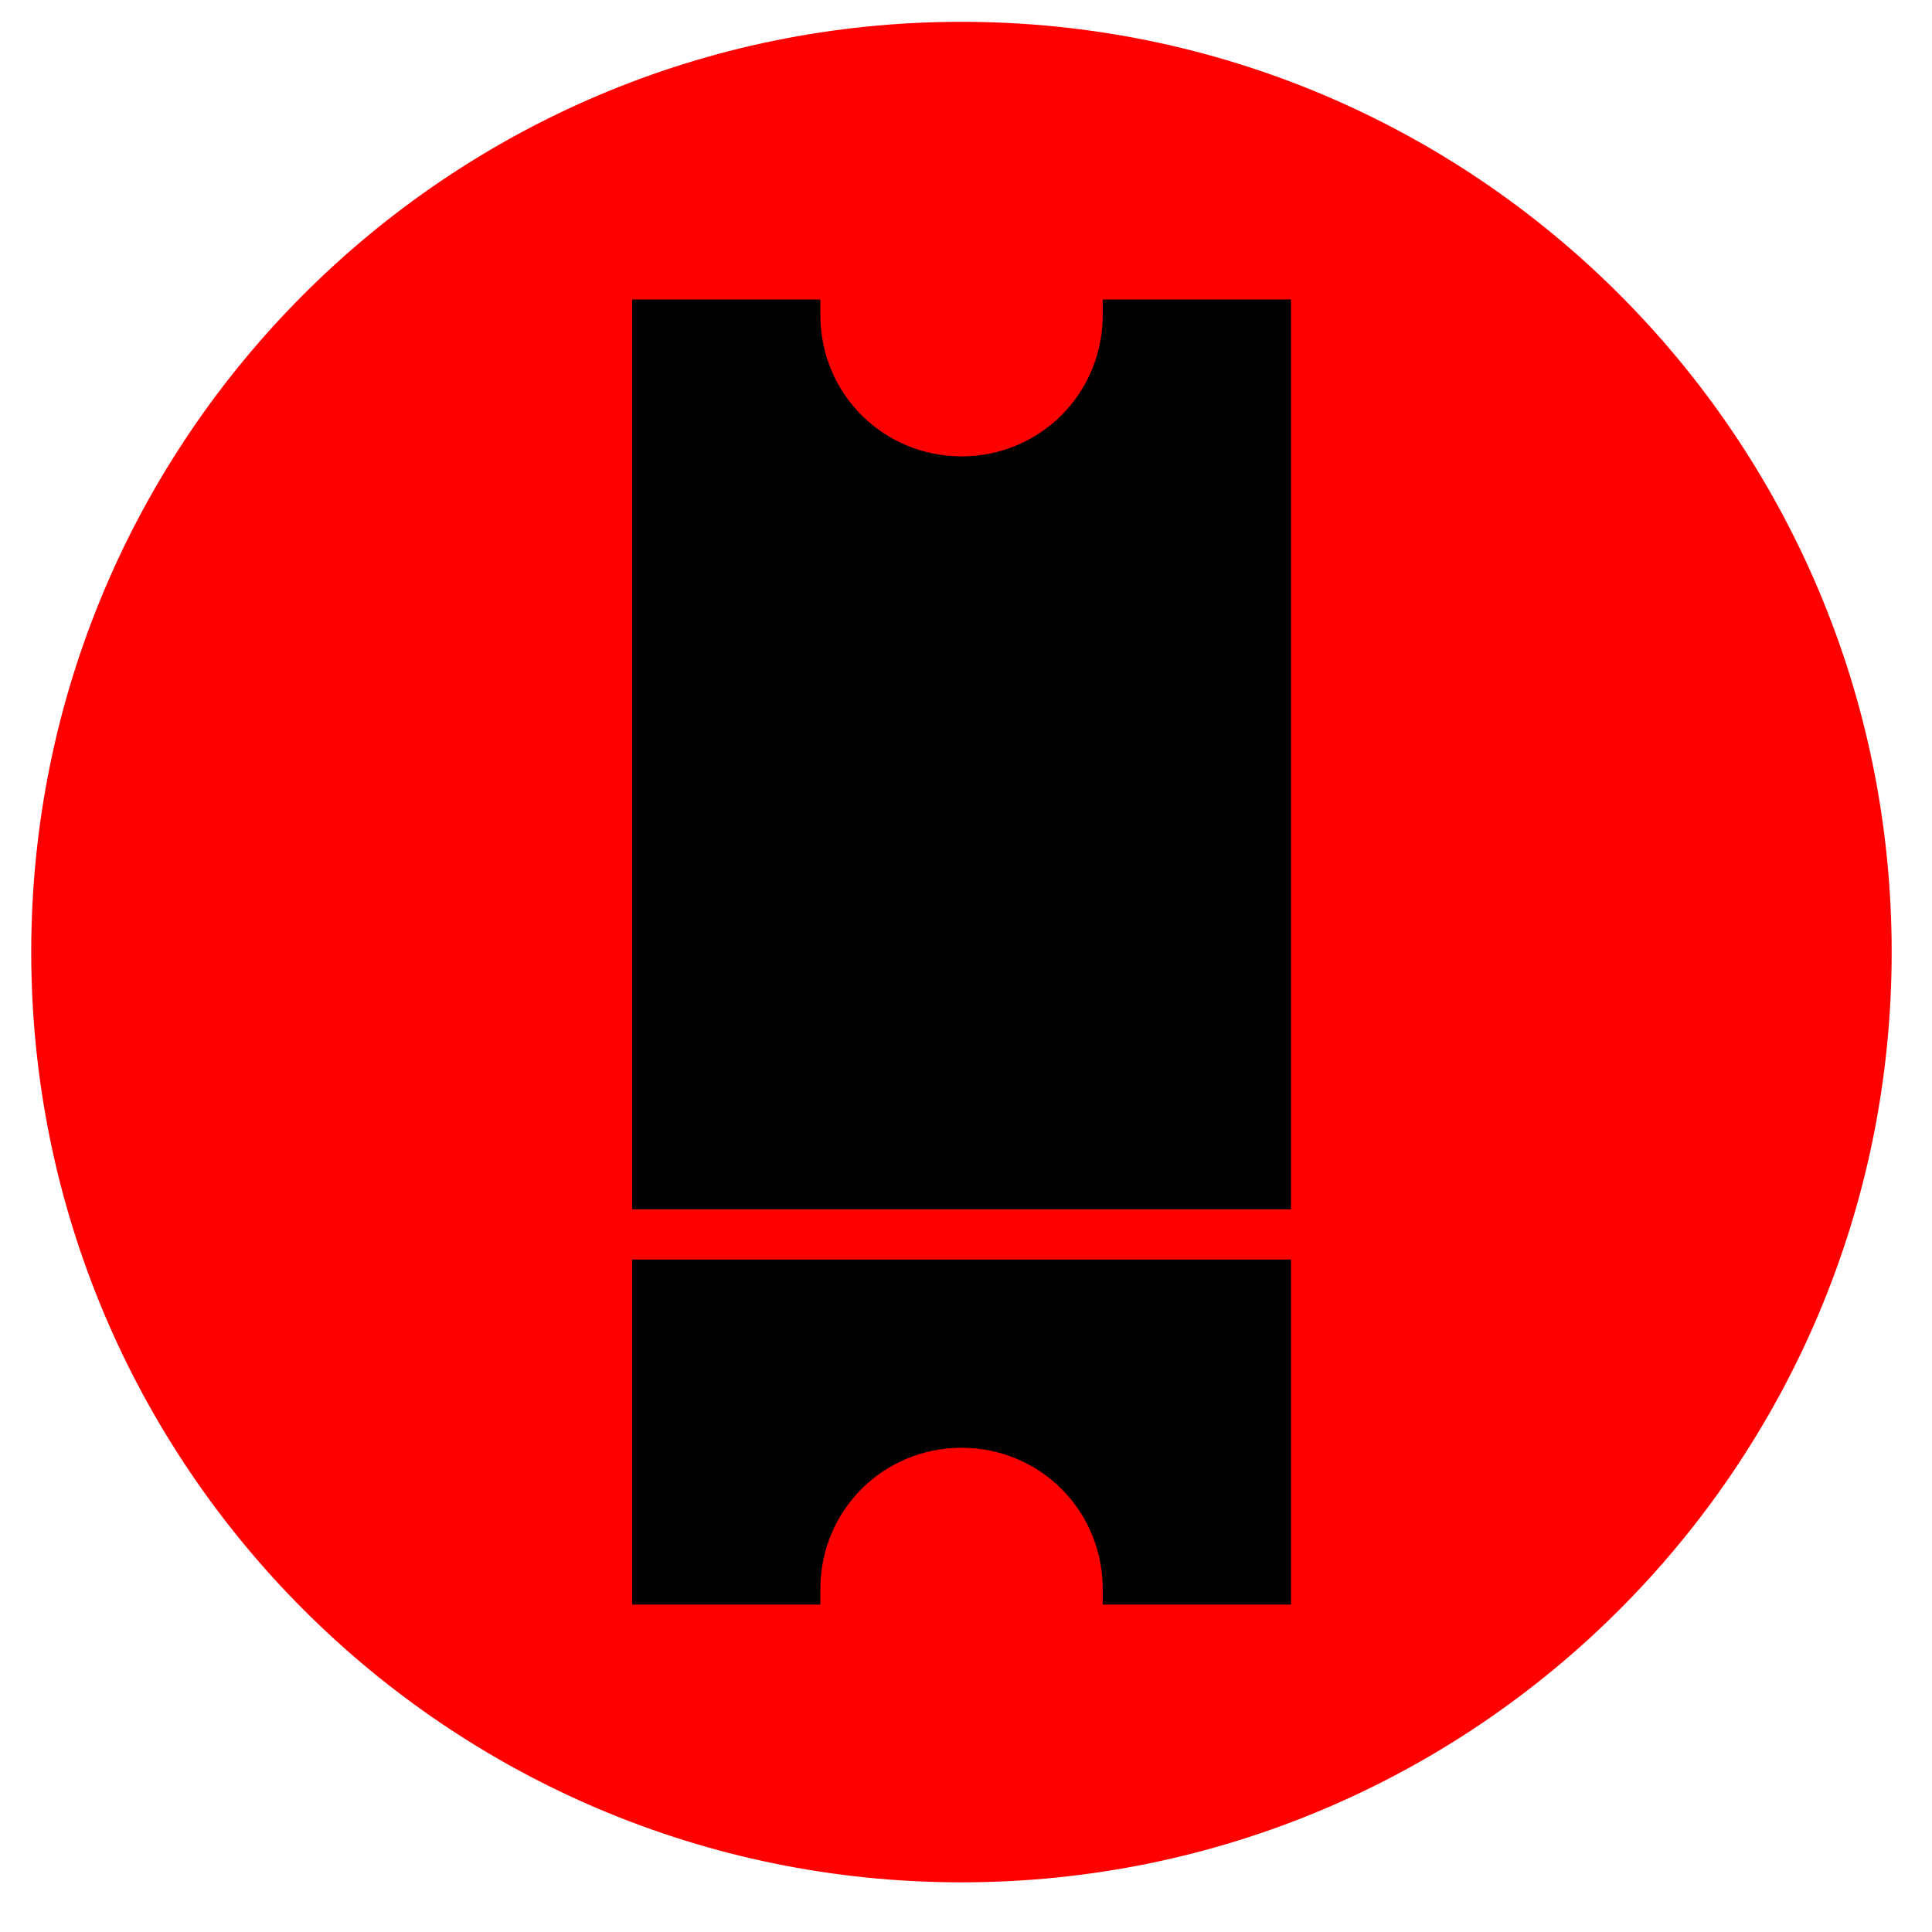 <?xml version="1.0" encoding="UTF-8"?> <svg xmlns="http://www.w3.org/2000/svg" width="24" height="24" viewBox="0 0 24 24" fill="none"><path d="M11.944 23.383C18.326 23.383 23.499 18.209 23.499 11.827C23.499 5.445 18.326 0.271 11.944 0.271C5.562 0.271 0.388 5.445 0.388 11.827C0.388 18.209 5.562 23.383 11.944 23.383Z" fill="#FF0000"></path><path d="M16.037 15.022V3.915V3.72H15.842H13.893H13.698V3.915C13.698 4.889 12.919 5.669 11.945 5.669C10.97 5.669 10.191 4.889 10.191 3.915V3.72H9.996H8.047H7.853V3.915V15.022H16.037Z" fill="black"></path><path d="M16.037 19.739V15.646H7.853V19.739V19.933H8.047H9.996H10.191V19.739C10.191 18.764 10.97 17.985 11.945 17.985C12.919 17.985 13.698 18.764 13.698 19.739V19.933H13.893H15.842H16.037V19.739Z" fill="black"></path></svg> 